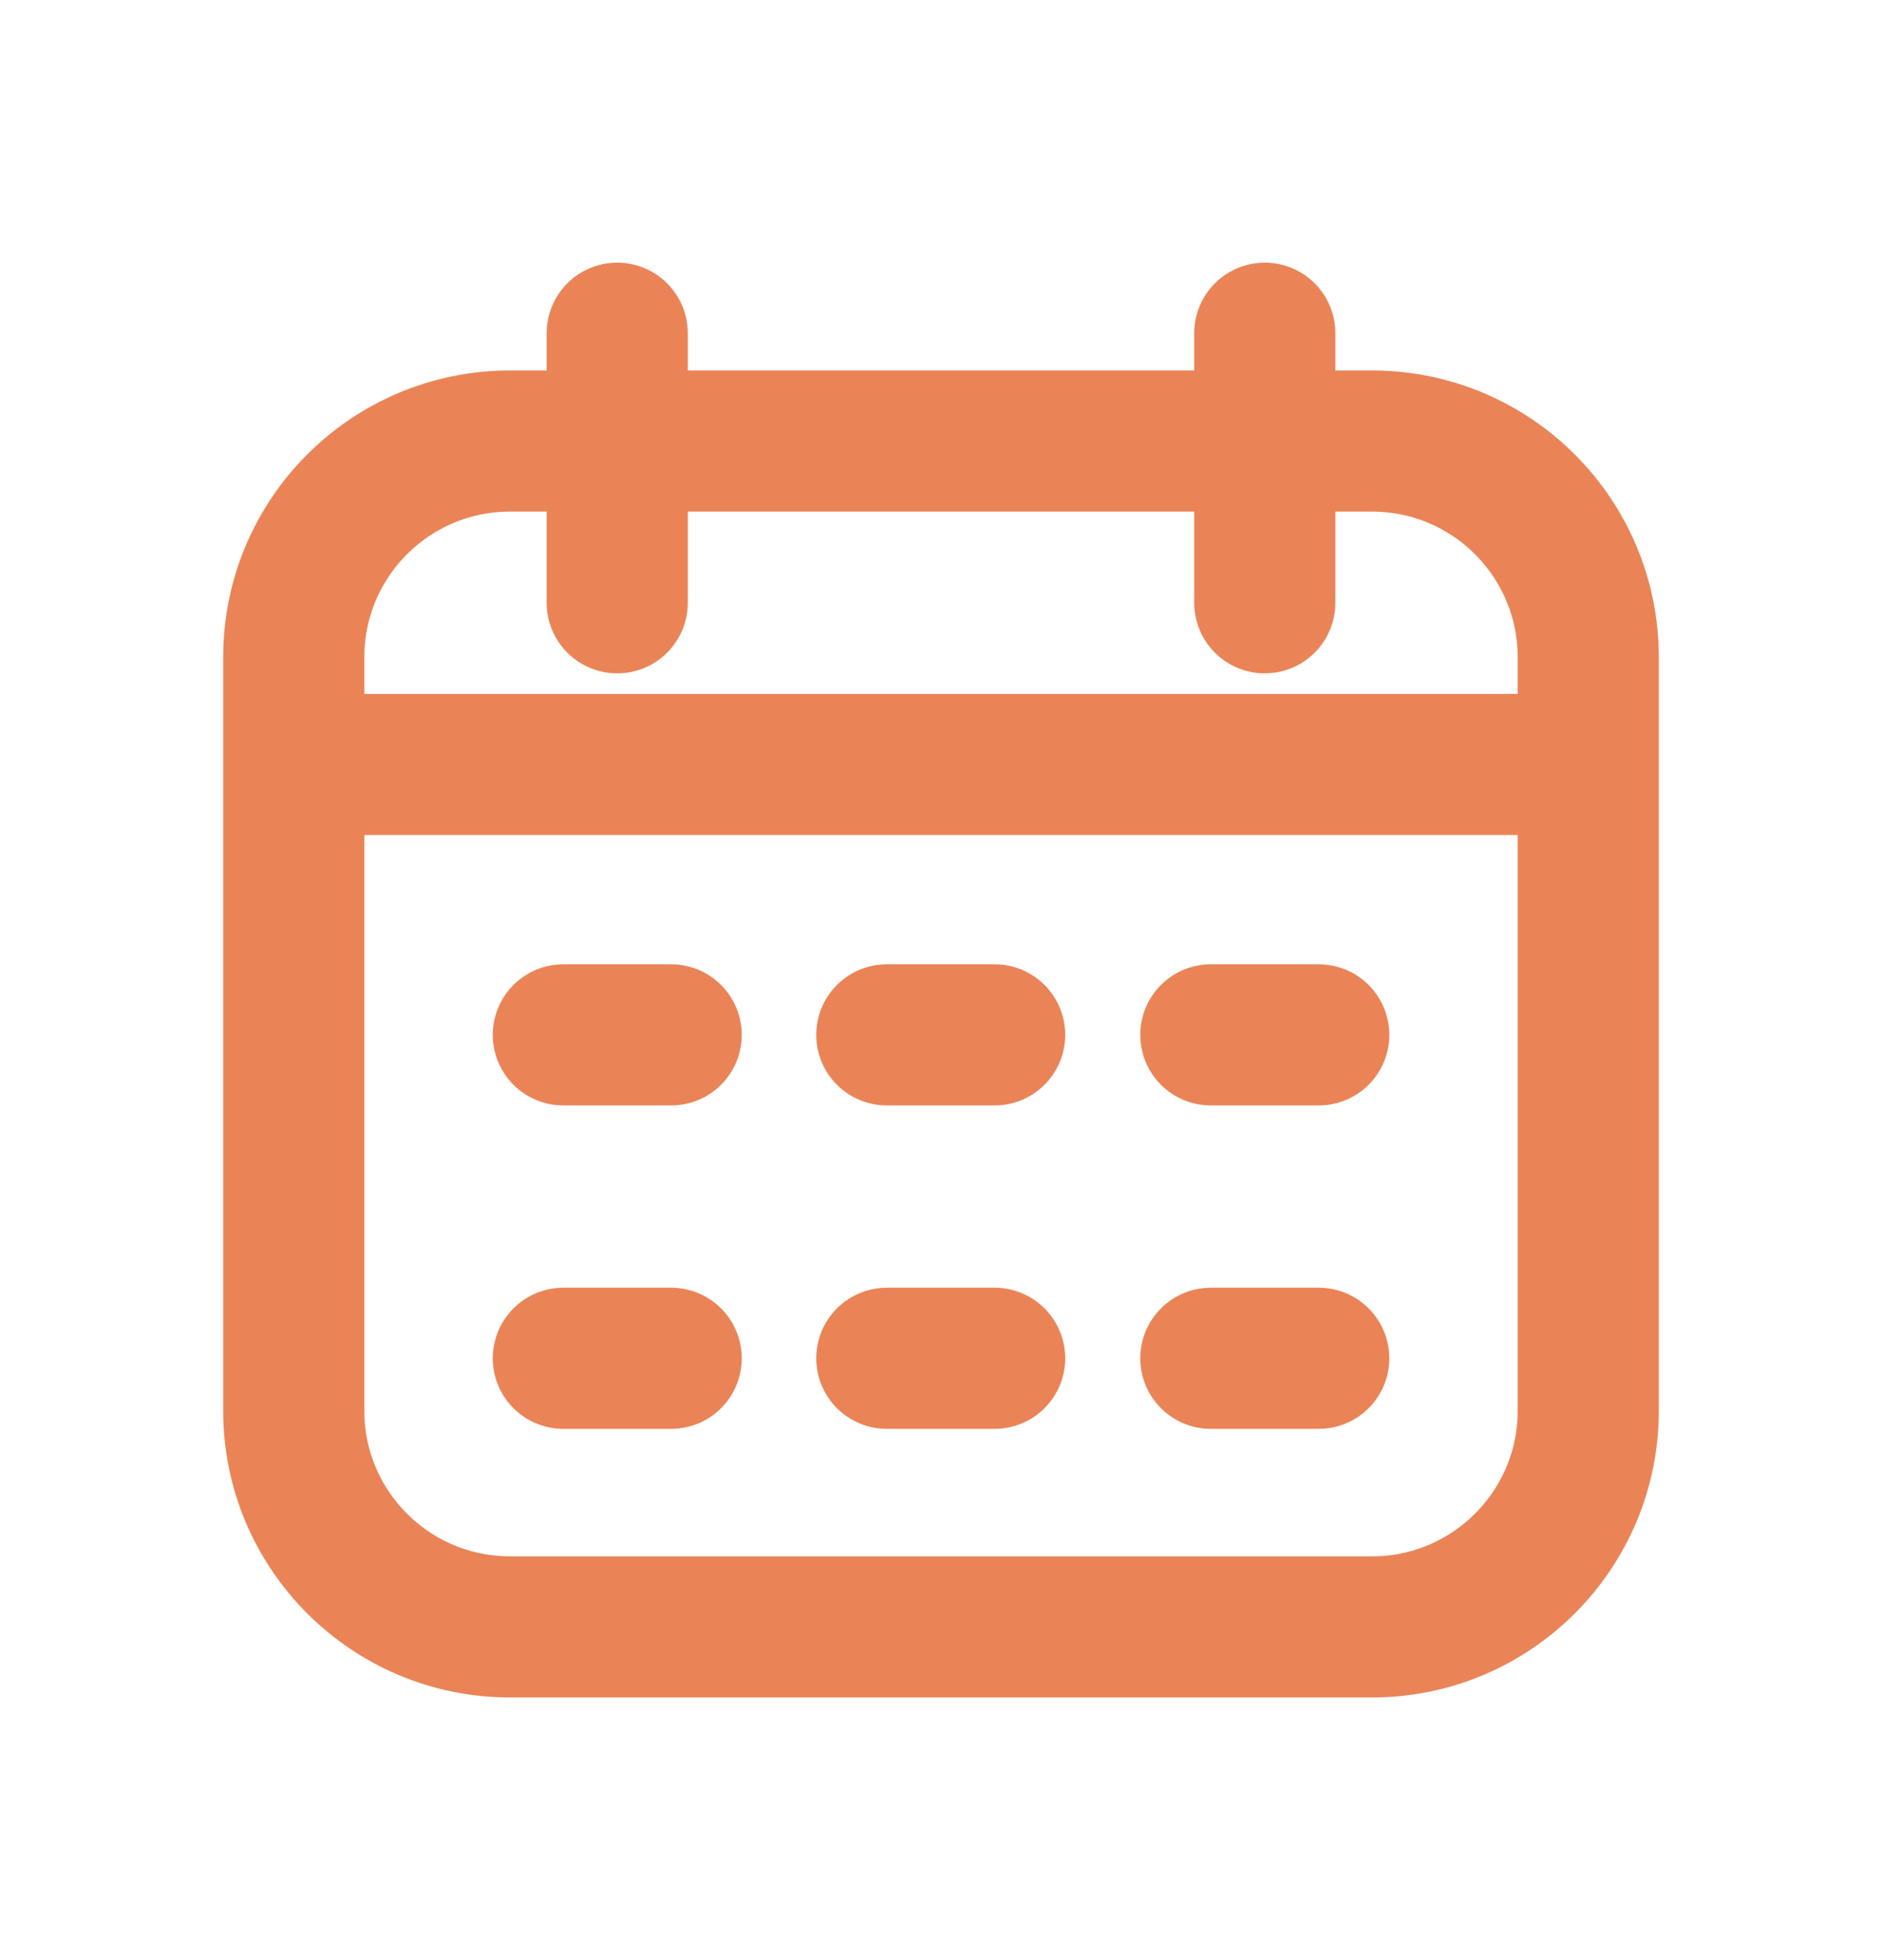 <svg width="24" height="25" viewBox="0 0 24 25" fill="none" xmlns="http://www.w3.org/2000/svg">
<path d="M11.309 17.324H12.684M15.441 17.324H16.817M7.184 17.324H8.559M11.309 13.199H12.684M15.441 13.199H16.817M7.184 13.199H8.559M3.746 9.75H20.254M16.129 7.688V4.25M7.871 7.688V4.25M6.504 20.75H17.496C19.019 20.75 20.254 19.515 20.254 17.992V8.383C20.254 6.86 19.019 5.625 17.496 5.625H6.504C4.981 5.625 3.746 6.86 3.746 8.383V17.992C3.746 19.515 4.981 20.75 6.504 20.75Z" stroke="#EA8457" stroke-width="1.8" stroke-miterlimit="10" stroke-linecap="round" stroke-linejoin="round"/>
</svg>
